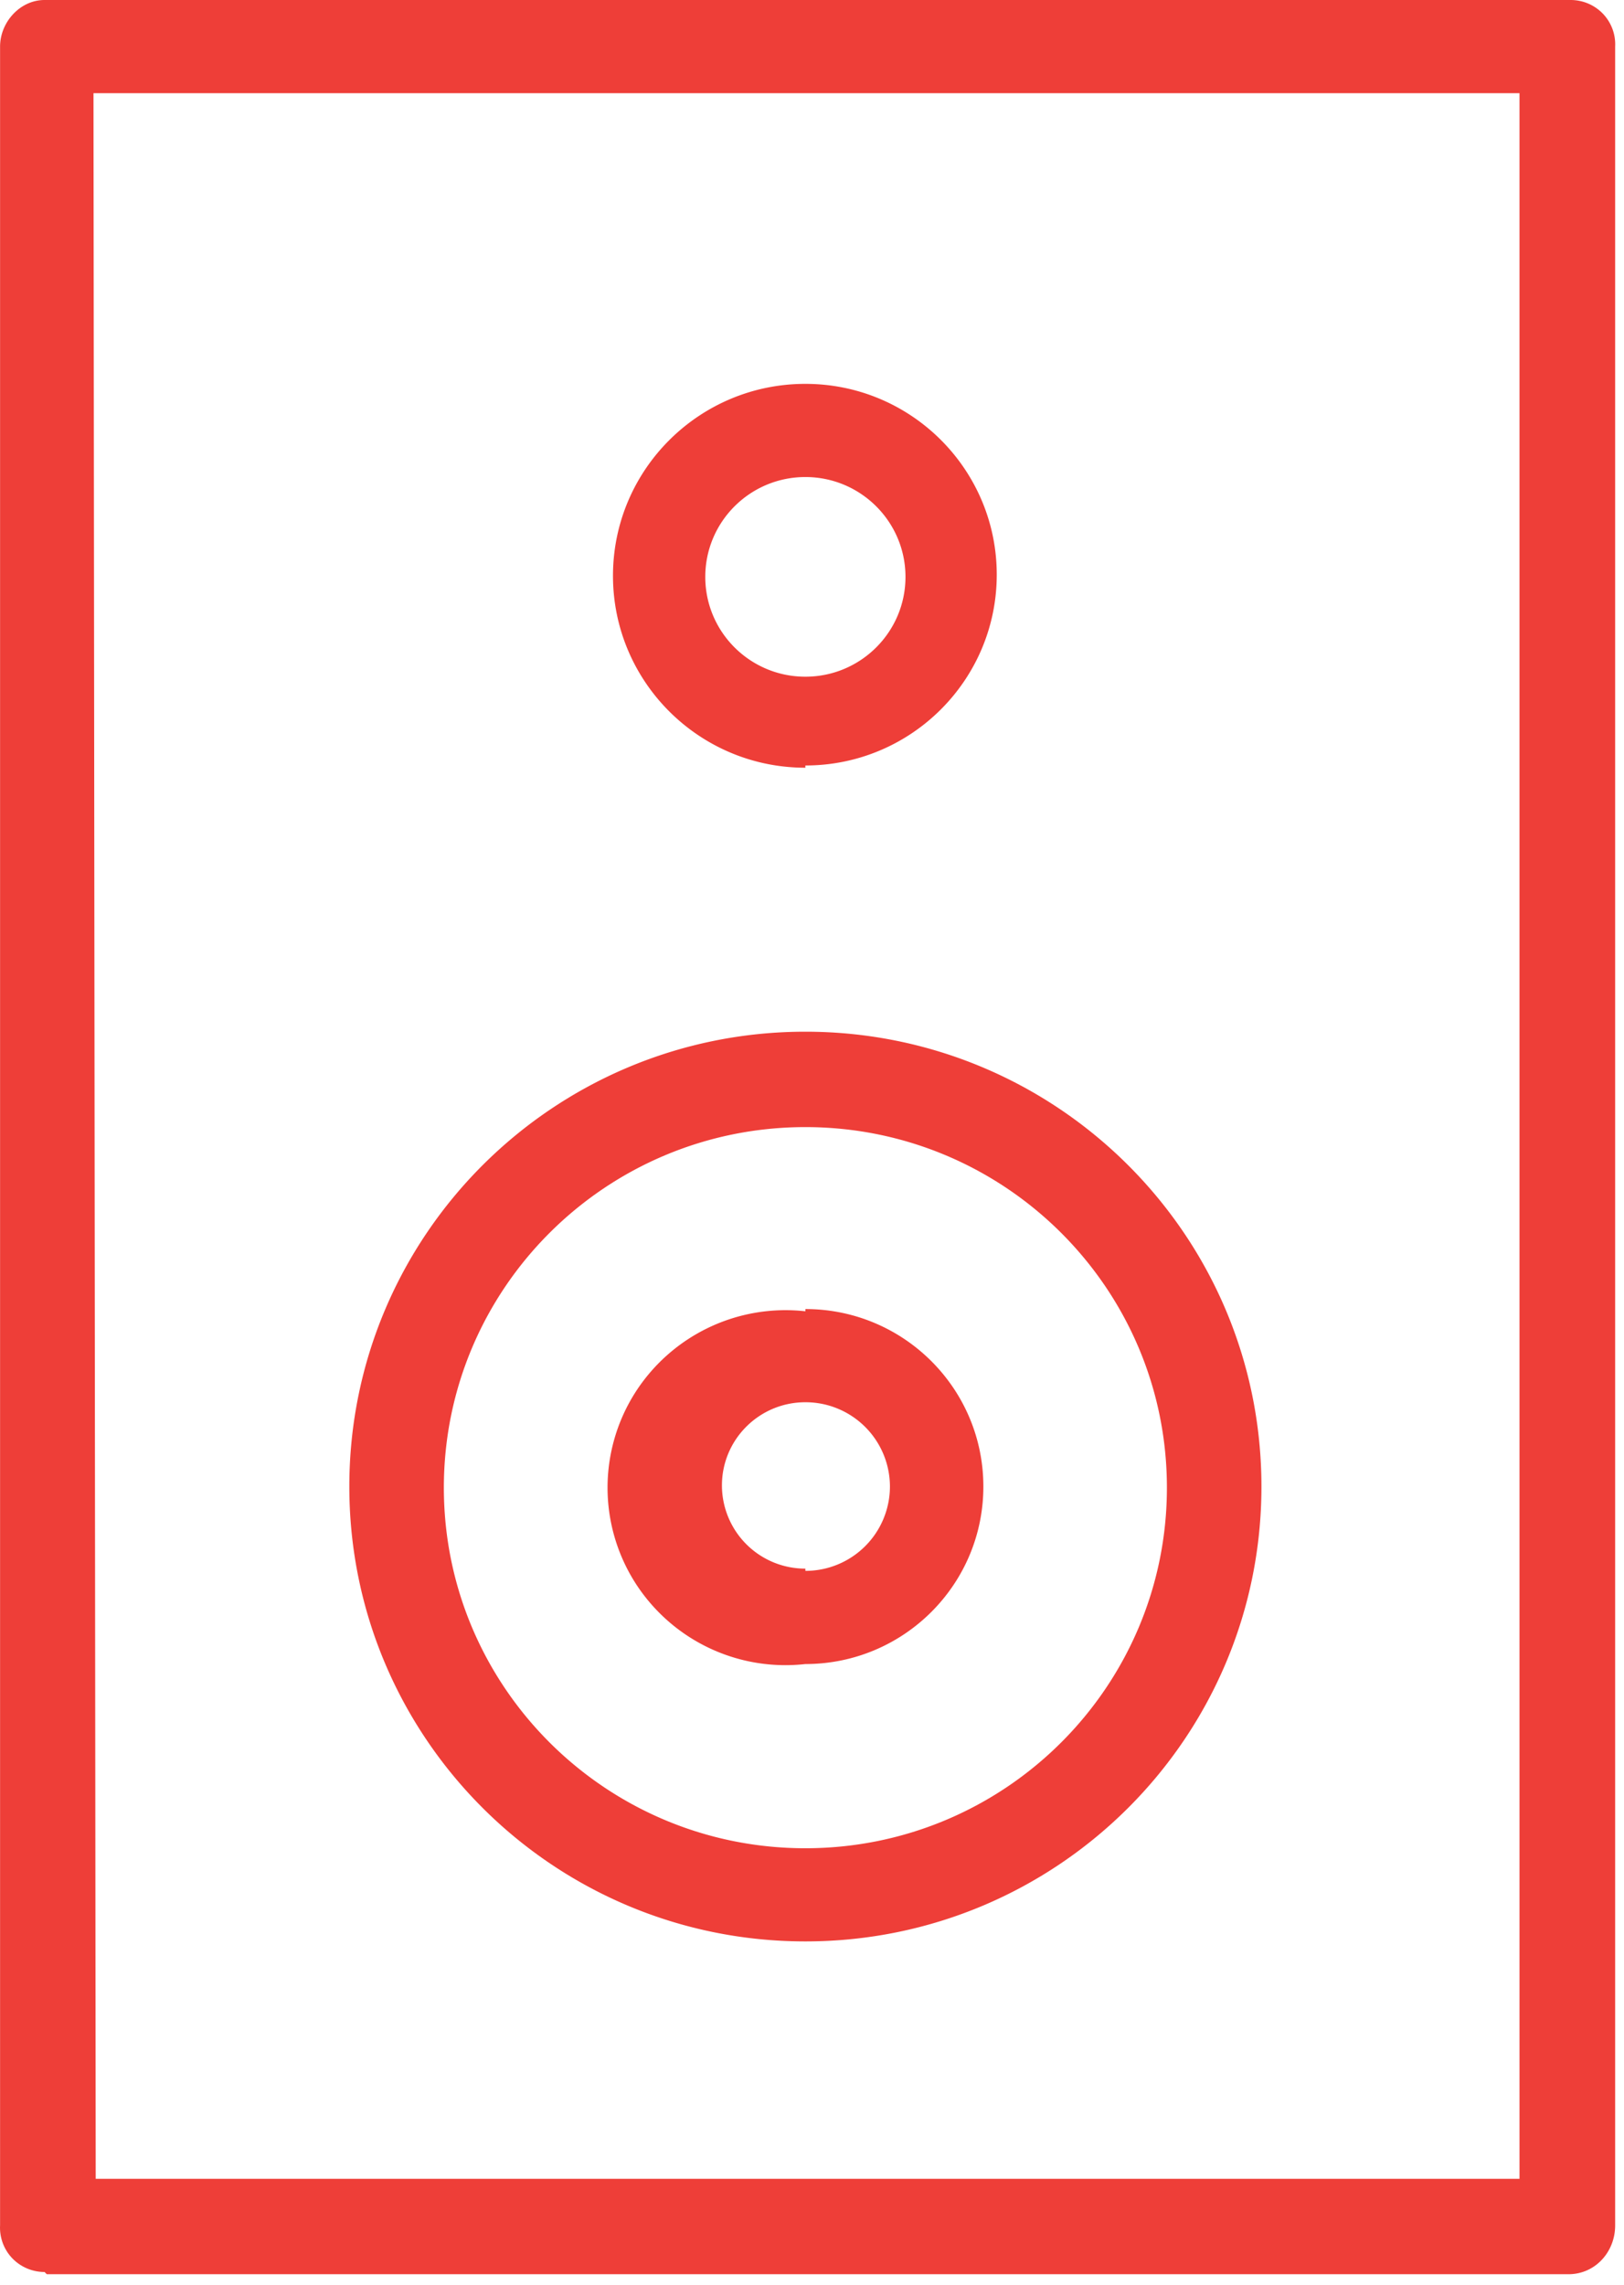 <svg xmlns="http://www.w3.org/2000/svg" viewBox="0 0 91 128"><path fill="#ee3e38" d="M2.621 127.379h85.266c1.496 0 2.617-1.242 2.617-2.734V2.609A2.48 2.48 0 0 0 89.82.77 2.505 2.505 0 0 0 88.012 0H2.496C1.125 0 .004 1.242.004 2.61v122.035a2.48 2.48 0 0 0 .683 1.84 2.507 2.507 0 0 0 1.81.769ZM5.238 5.219h79.907v116.816H5.363Zm39.89 52.566c-14.112 0-25.554 11.406-25.554 25.477 0 14.07 11.442 25.476 25.555 25.476s25.555-11.406 25.555-25.476c0-14.07-11.442-25.477-25.555-25.477Zm0 45.735c-11.187 0-20.257-9.043-20.257-20.196 0-11.152 9.07-20.195 20.258-20.195 11.187 0 20.258 9.043 20.258 20.195 0 11.153-9.07 20.196-20.258 20.196Zm0-60.645c5.923 0 10.724-4.785 10.724-10.688 0-5.902-4.801-10.687-10.723-10.687-5.953 0-10.781 4.813-10.781 10.75 0 5.934 4.828 10.75 10.78 10.75Zm0-16.156c3.099 0 5.61 2.504 5.61 5.593 0 3.086-2.511 5.59-5.61 5.59-3.097 0-5.608-2.504-5.608-5.59 0-3.09 2.511-5.593 5.609-5.593Zm0 46.726a9.992 9.992 0 0 0-9.558 4.59 9.927 9.927 0 0 0 0 10.578 9.984 9.984 0 0 0 9.559 4.59c5.508 0 9.973-4.45 9.973-9.941 0-5.492-4.465-9.942-9.973-9.942Zm0 14.414a4.668 4.668 0 0 1-4.675-4.66c0-2.574 2.094-4.66 4.676-4.66a4.73 4.73 0 0 1 4.738 4.723 4.73 4.73 0 0 1-4.738 4.722Zm0 0"/></svg>